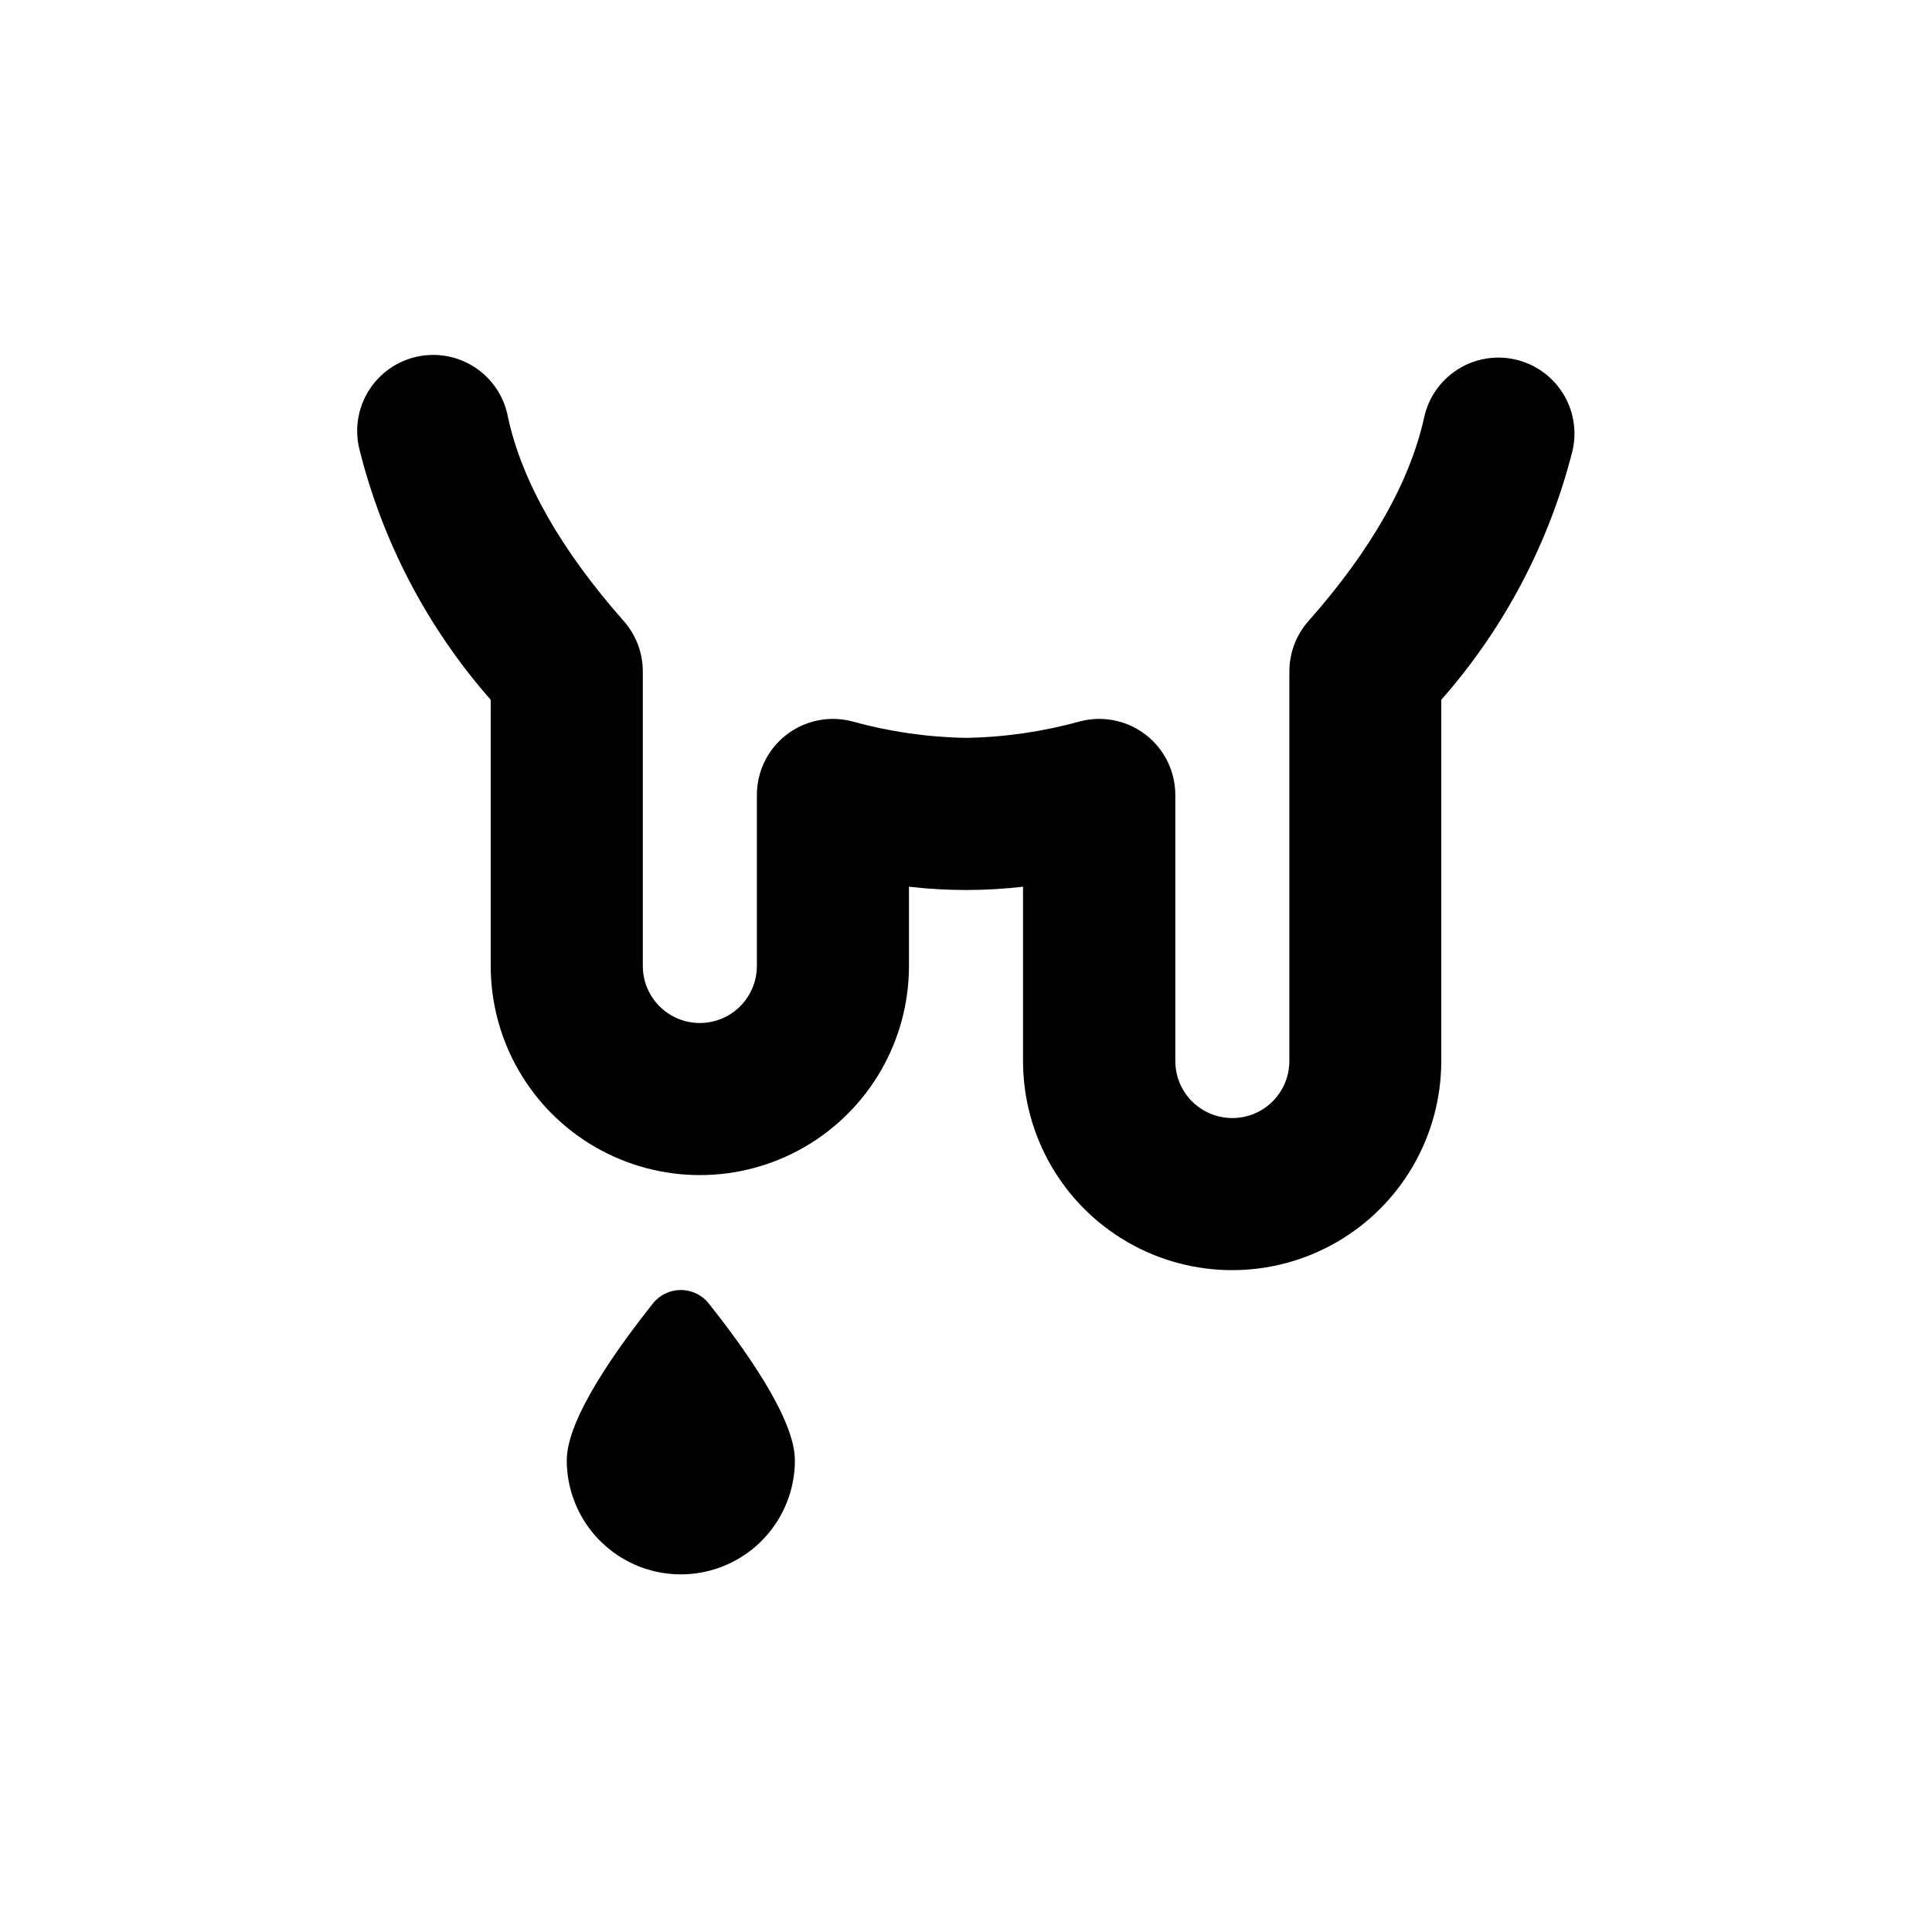<?xml version="1.0" encoding="UTF-8"?>
<!-- Uploaded to: ICON Repo, www.iconrepo.com, Generator: ICON Repo Mixer Tools -->
<svg fill="#000000" width="800px" height="800px" version="1.1" viewBox="144 144 512 512" xmlns="http://www.w3.org/2000/svg">
 <g>
  <path d="m545.4 239.23c-5.219-1.141-10.676-0.16-15.172 2.719-4.496 2.883-7.664 7.43-8.809 12.645-3.727 16.977-14.055 35.266-30.684 54.008v0.004c-3.25 3.684-5.043 8.434-5.039 13.348v103.23c0 5.402-2.879 10.391-7.555 13.09-4.676 2.699-10.438 2.699-15.117 0-4.676-2.699-7.555-7.688-7.555-13.09v-70.531c-0.004-6.231-2.891-12.109-7.82-15.922-4.926-3.812-11.34-5.133-17.371-3.574-9.867 2.742-20.039 4.215-30.277 4.383-10.223-0.172-20.383-1.645-30.23-4.383-6.031-1.559-12.445-0.238-17.371 3.574-4.93 3.812-7.812 9.691-7.82 15.922v45.344c0 5.398-2.879 10.387-7.555 13.086-4.676 2.703-10.438 2.703-15.117 0-4.676-2.699-7.555-7.688-7.555-13.086v-78.043c0.004-4.914-1.789-9.664-5.039-13.348-16.676-18.895-27.004-37.031-30.684-54.008v-0.004c-0.977-5.379-4.102-10.129-8.652-13.16-4.555-3.031-10.141-4.082-15.48-2.91-5.344 1.168-9.98 4.457-12.848 9.113-2.871 4.656-3.723 10.277-2.363 15.574 6.141 24.539 18.062 47.25 34.762 66.25v70.535c0 19.797 10.562 38.094 27.707 47.992 17.148 9.898 38.273 9.898 55.422 0 17.145-9.898 27.707-28.195 27.707-47.992v-21.012c10.043 1.172 20.188 1.172 30.23 0v46.199c0 19.801 10.562 38.098 27.711 47.996 17.145 9.898 38.27 9.898 55.418 0 17.145-9.898 27.707-28.195 27.707-47.996v-95.723c16.707-18.965 28.641-41.645 34.816-66.148 1.168-5.234 0.203-10.715-2.68-15.234-2.883-4.519-7.449-7.703-12.688-8.848z"/>
  <path d="m317.02 489.43c-8.965 11.336-22.82 30.277-22.82 41.562 0 10.801 5.762 20.781 15.113 26.18 9.352 5.398 20.875 5.398 30.23 0 9.352-5.398 15.113-15.379 15.113-26.18 0-11.285-13.855-30.23-22.824-41.562-1.797-2.254-4.523-3.566-7.406-3.566-2.883 0-5.609 1.312-7.406 3.566z"/>
 </g>
</svg>